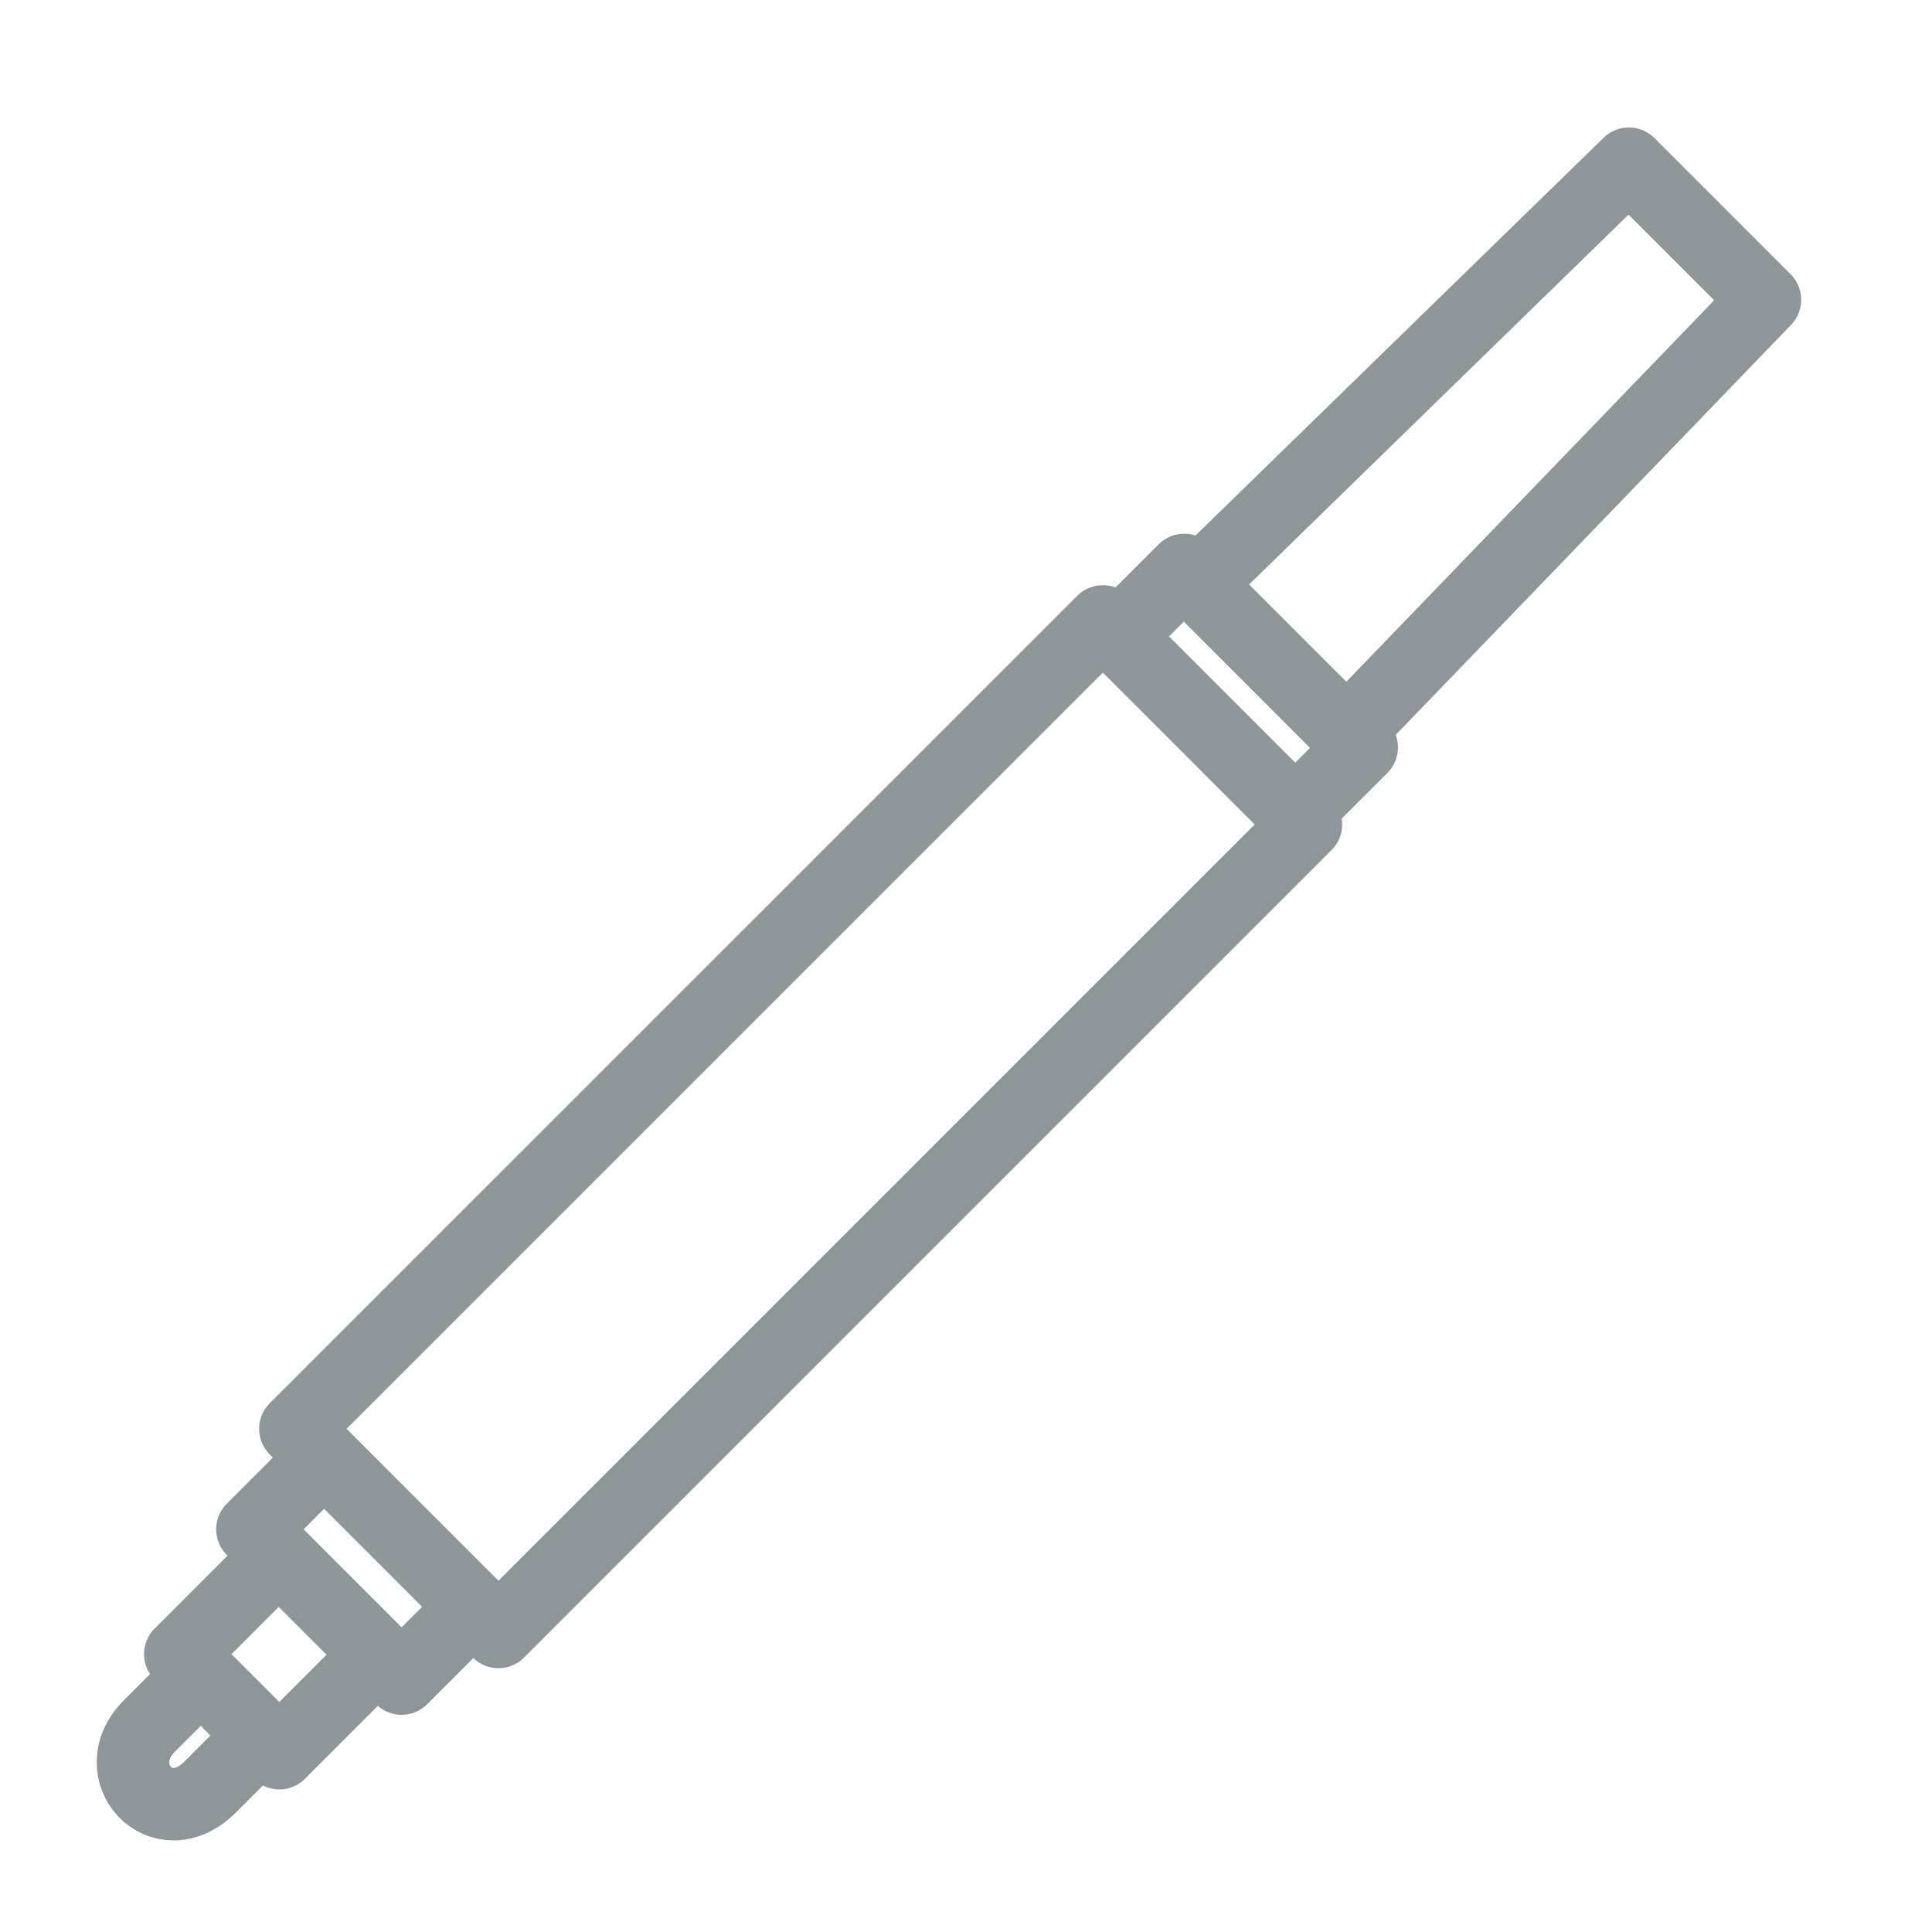 <svg width="40" height="40" viewBox="0 0 40 40" fill="none" xmlns="http://www.w3.org/2000/svg">
<path d="M3.905 34.922L3.094 35.734C2.151 36.676 3.351 37.999 4.355 36.995L5.167 36.183" stroke="#8f969a" stroke-width="1.5" stroke-linecap="round" stroke-linejoin="round"/>
<path d="M23.162 13.156L24.519 11.8L24.803 12.084L33.724 3.39L36.541 6.207L27.894 15.175L28.193 15.474L26.836 16.83" stroke="#8f969a" stroke-width="1.5" stroke-linecap="round" stroke-linejoin="round"/>
<path d="M24.552 11.852L28.175 15.476" stroke="#8f969a" stroke-width="1.5" stroke-linecap="round" stroke-linejoin="round"/>
<path d="M6.115 29.583L22.833 12.866L23.611 13.643L26.26 16.293L27.038 17.07L10.32 33.788L6.115 29.583Z" stroke="#8f969a" stroke-width="1.5" stroke-linecap="round" stroke-linejoin="round"/>
<path d="M6.706 30.183L5.225 31.663L8.315 34.753L9.795 33.273" stroke="#8f969a" stroke-width="1.5" stroke-linecap="round" stroke-linejoin="round"/>
<path d="M5.75 32.23L3.732 34.247L5.783 36.298L7.8 34.281" stroke="#8f969a" stroke-width="1.5" stroke-linecap="round" stroke-linejoin="round"/>
</svg>
